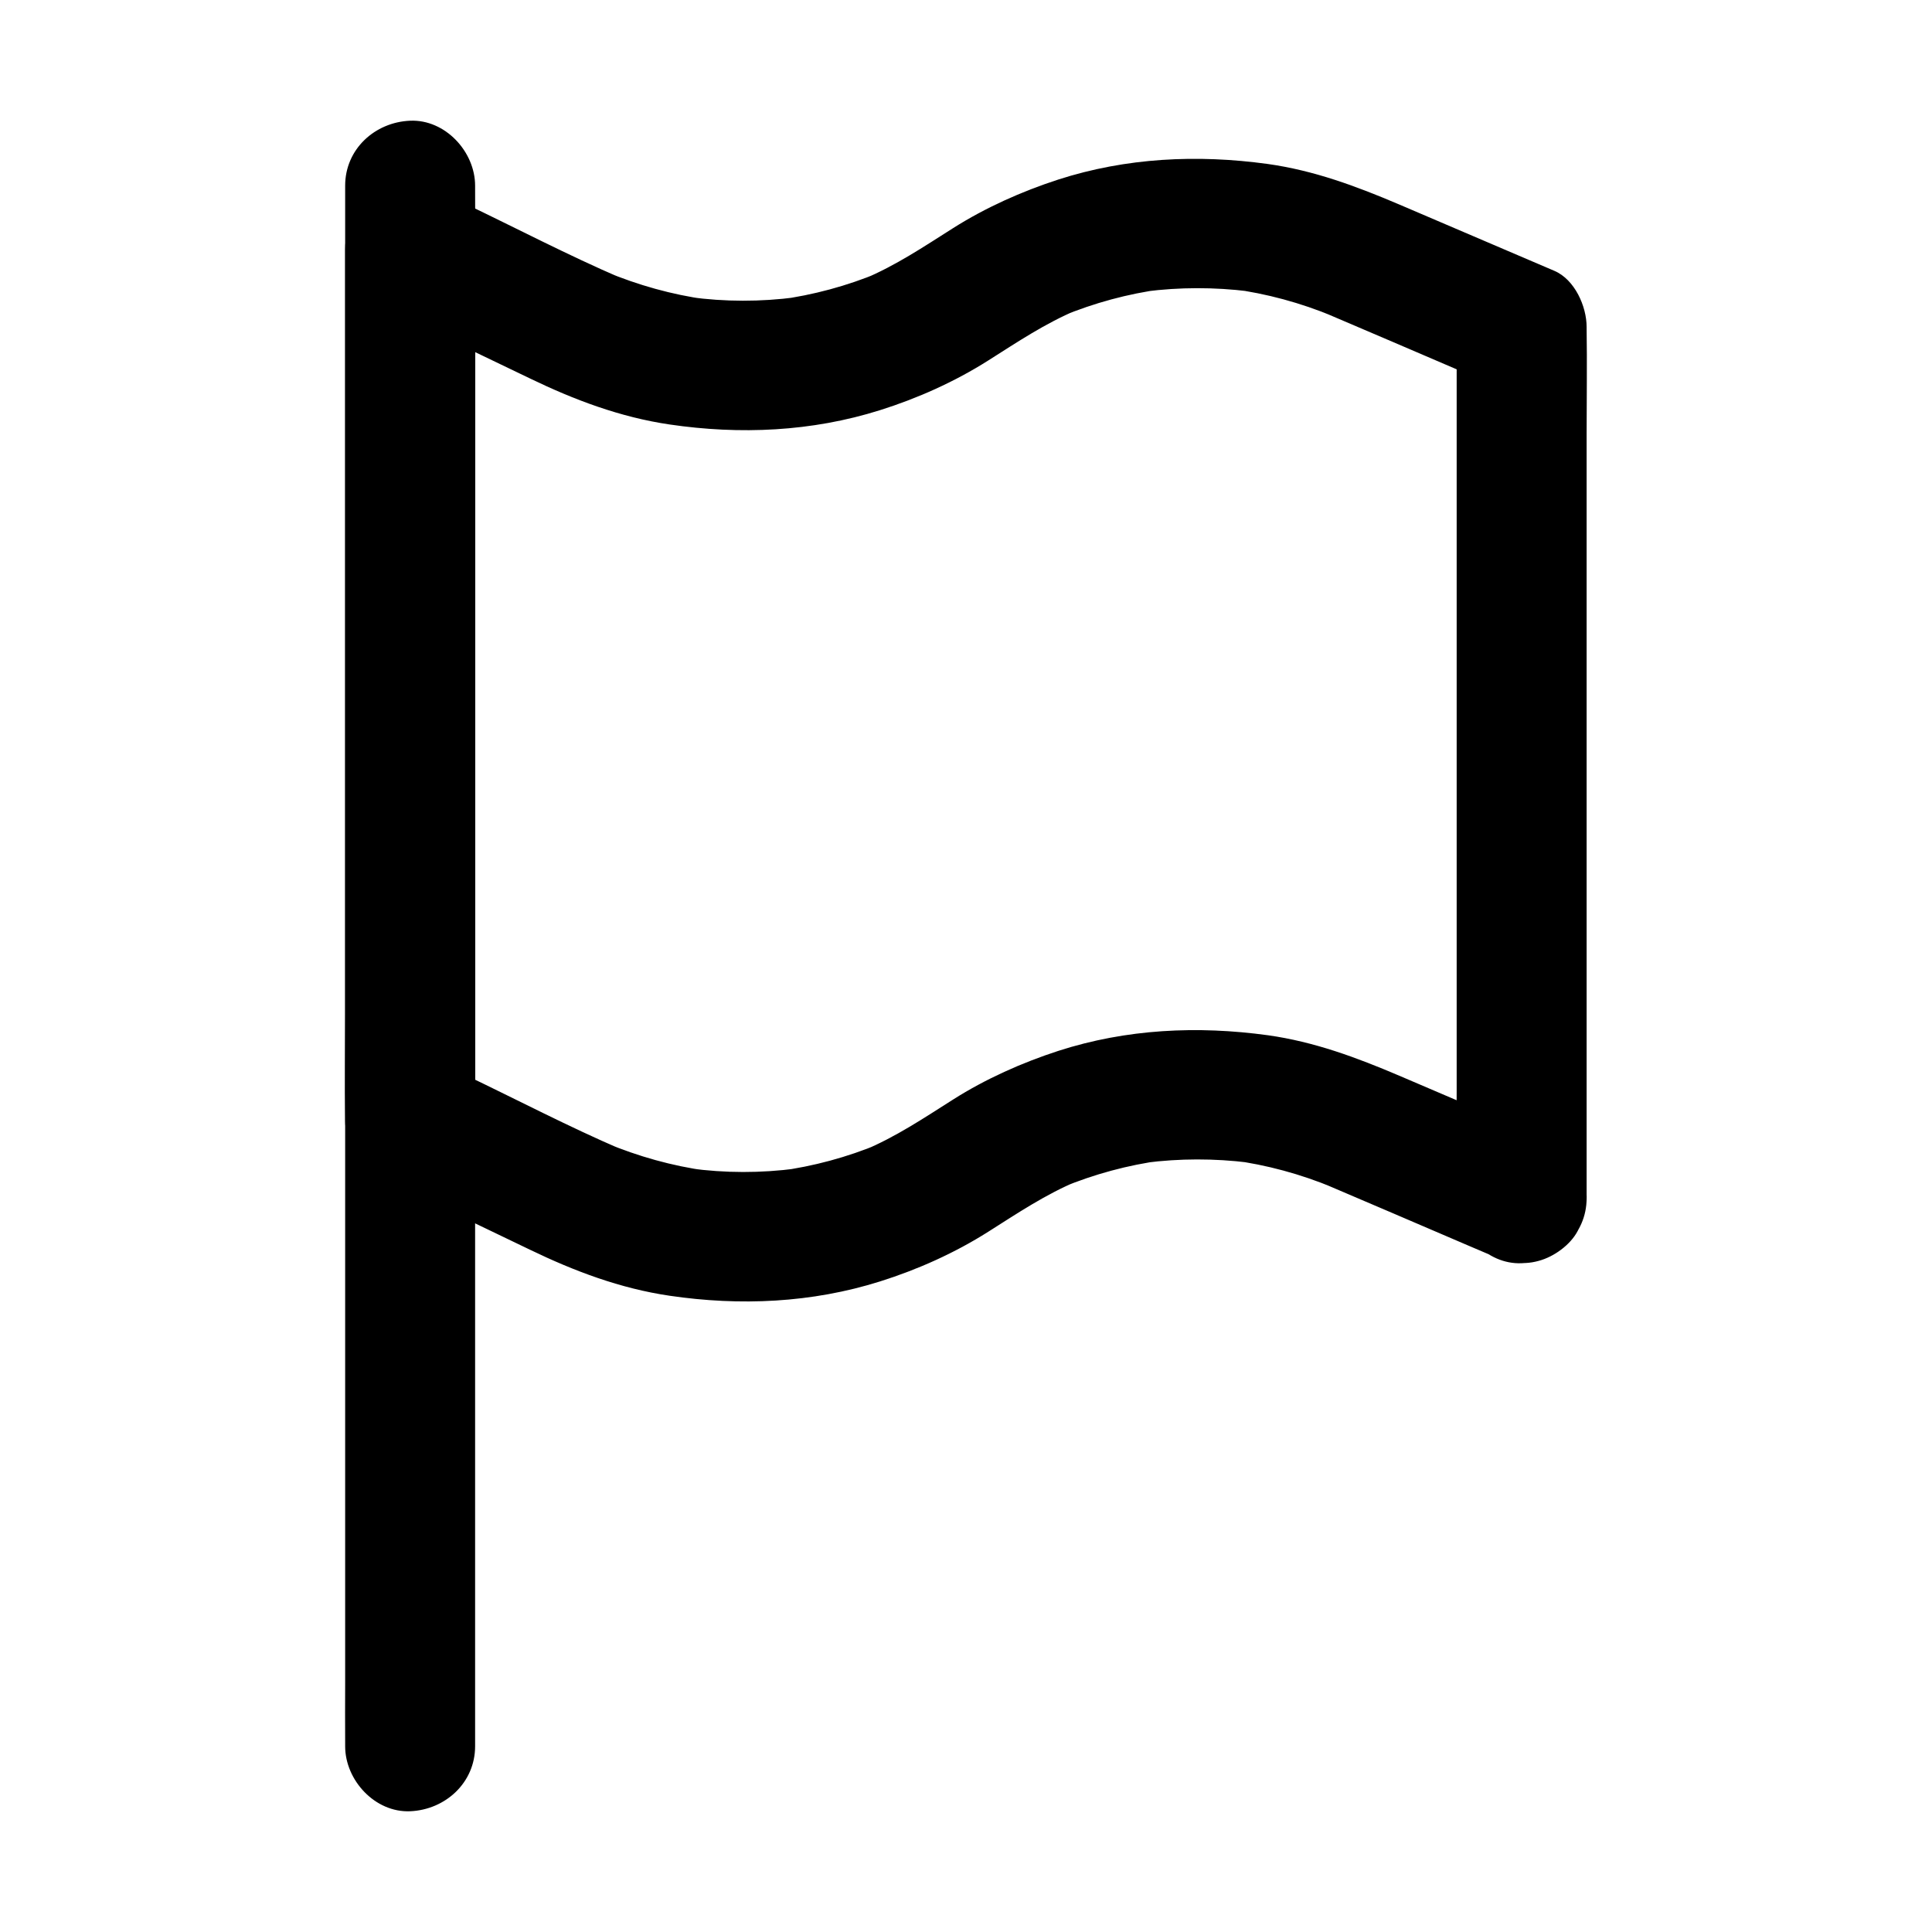 <?xml version="1.0" encoding="UTF-8"?>
<!-- Uploaded to: ICON Repo, www.svgrepo.com, Generator: ICON Repo Mixer Tools -->
<svg fill="#000000" width="800px" height="800px" version="1.1" viewBox="144 144 512 512" xmlns="http://www.w3.org/2000/svg">
 <g>
  <path d="m556.01 446.69c-13.727-5.856-27.453-11.758-41.18-17.613-11.316-4.82-22.535-9.004-34.832-10.727-18.648-2.559-37.492-1.672-55.496 4.133-9.691 3.148-19.285 7.43-27.898 12.891-7.773 4.922-15.152 9.891-23.715 13.48 1.379-0.59 2.754-1.18 4.133-1.723-8.512 3.543-17.418 5.953-26.566 7.184 1.523-0.195 3.051-0.395 4.574-0.641-9.398 1.23-18.844 1.23-28.242-0.051 1.523 0.195 3.051 0.395 4.574 0.641-9.25-1.277-18.203-3.789-26.812-7.379 1.379 0.59 2.754 1.18 4.133 1.723-14.07-6.051-27.699-13.188-41.477-19.777-1.918-0.934-3.887-1.871-5.805-2.805 2.856 4.969 5.707 9.891 8.512 14.859v-23.074-54.906-66.914-57.613c0-9.348 0.195-18.695 0-27.996v-0.395c-8.66 4.973-17.27 9.941-25.93 14.863 13.48 6.496 26.961 12.941 40.441 19.434 11.809 5.707 23.961 10.281 37 12.203 18.695 2.754 37.688 1.918 55.793-3.789 9.988-3.148 19.777-7.527 28.633-13.137 7.773-4.922 15.152-9.891 23.715-13.48-1.379 0.59-2.754 1.18-4.133 1.723 8.562-3.543 17.465-5.953 26.617-7.184-1.523 0.195-3.051 0.395-4.574 0.641 9.152-1.18 18.352-1.18 27.504-0.051-1.523-0.195-3.051-0.395-4.574-0.641 9.297 1.23 18.301 3.691 26.961 7.281-1.379-0.59-2.754-1.18-4.133-1.723 13.234 5.609 26.422 11.316 39.656 16.973 1.871 0.789 3.789 1.625 5.656 2.41-2.856-4.969-5.707-9.891-8.512-14.859v23.074 54.906 66.914 57.613c0 9.348-0.148 18.695 0 27.996v0.395c0 9.004 7.922 17.613 17.219 17.219 9.348-0.395 17.219-7.578 17.219-17.219v-23.074-54.906-66.914-57.613c0-9.348 0.148-18.695 0-27.996v-0.395c0-5.461-3.148-12.547-8.512-14.859-13.727-5.856-27.453-11.758-41.18-17.613-11.316-4.82-22.535-9.004-34.832-10.727-18.648-2.559-37.492-1.672-55.496 4.133-9.691 3.148-19.285 7.43-27.898 12.891-7.773 4.922-15.152 9.891-23.715 13.48 1.379-0.59 2.754-1.18 4.133-1.723-8.512 3.543-17.418 5.953-26.566 7.184 1.523-0.195 3.051-0.395 4.574-0.641-9.398 1.23-18.844 1.23-28.242-0.051 1.523 0.195 3.051 0.395 4.574 0.641-9.25-1.277-18.203-3.789-26.812-7.379 1.379 0.59 2.754 1.18 4.133 1.723-14.07-6.051-27.699-13.188-41.477-19.777-1.918-0.934-3.887-1.871-5.805-2.805-5.656-2.707-11.758-3.297-17.367 0-5.215 3.051-8.512 8.809-8.512 14.859v23.074 54.906 66.914 57.613c0 9.348-0.148 18.695 0 27.996v0.395c0 5.656 3.199 12.301 8.512 14.859 13.48 6.496 26.961 12.941 40.441 19.434 11.809 5.707 23.961 10.281 37 12.203 18.695 2.754 37.688 1.918 55.793-3.789 9.988-3.148 19.777-7.527 28.633-13.137 7.773-4.922 15.152-9.891 23.715-13.48-1.379 0.59-2.754 1.18-4.133 1.723 8.562-3.543 17.465-5.953 26.617-7.184-1.523 0.195-3.051 0.395-4.574 0.641 9.152-1.18 18.352-1.18 27.504-0.051-1.523-0.195-3.051-0.395-4.574-0.641 9.297 1.23 18.301 3.691 26.961 7.281-1.379-0.59-2.754-1.18-4.133-1.723 13.234 5.609 26.422 11.316 39.656 16.973 1.871 0.789 3.789 1.625 5.656 2.41 4.43 1.918 8.414 3.102 13.285 1.723 3.984-1.082 8.316-4.184 10.281-7.922 2.117-3.984 3.148-8.855 1.723-13.285-1.184-3.883-3.84-8.508-7.824-10.23z"/>
  <path d="m235.47 193.21v11.02 30.16 44.43 54.414 59.383 59.926 56.137 47.23 34.094c0 5.363-0.051 10.727 0 16.09v0.688c0 9.004 7.922 17.613 17.219 17.219 9.348-0.395 17.219-7.578 17.219-17.219v-11.02-30.16-44.43-54.414-59.383-59.926-56.137-47.23-34.094c0-5.363 0.051-10.727 0-16.09v-0.688c0-9.004-7.922-17.613-17.219-17.219-9.348 0.391-17.219 7.527-17.219 17.219z"/>
 </g>
</svg>
